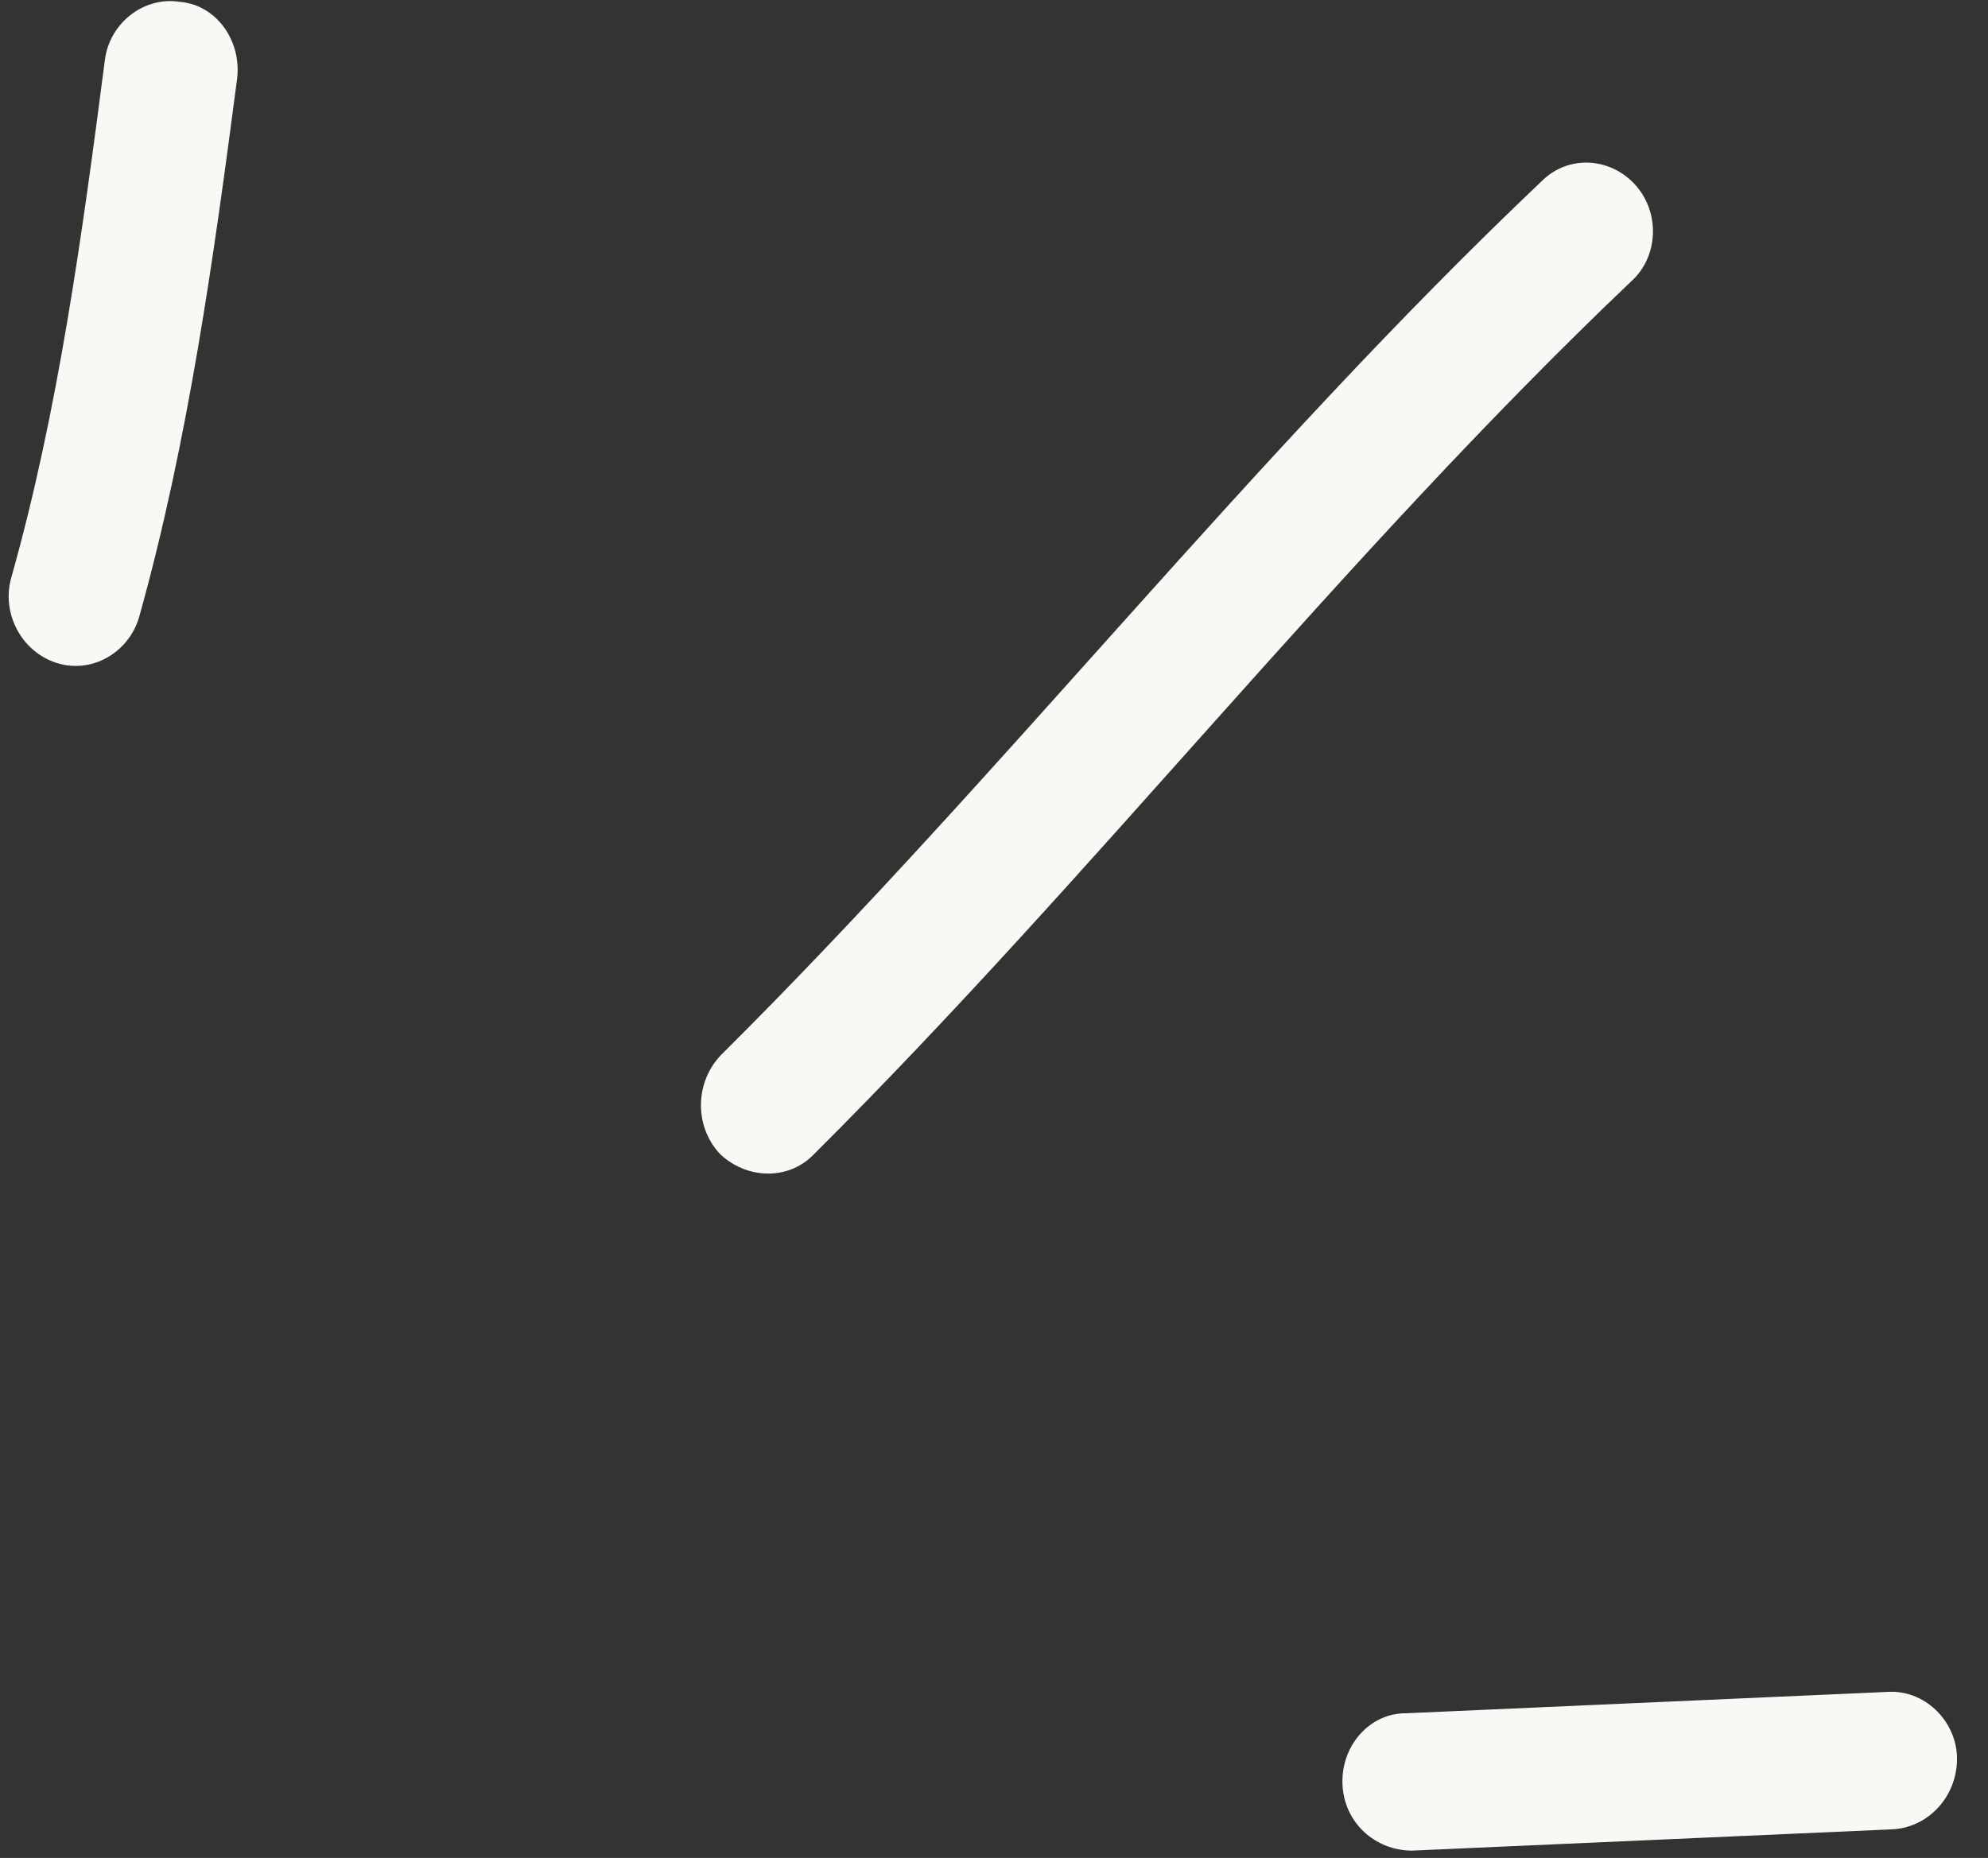<svg width="46" height="43" viewBox="0 0 46 43" fill="none" xmlns="http://www.w3.org/2000/svg">
<rect x="0" y="0" width="46" height="43" fill="#333333" stroke="none"/>
<path fill-rule="evenodd" clip-rule="evenodd" d="M3.221 14.275C4.356 10.215 4.945 5.96 5.485 1.832C5.598 0.943 5.005 0.112 4.163 0.043C3.32 -0.09 2.543 0.54 2.43 1.366C1.91 5.367 1.354 9.495 0.262 13.364C0.025 14.189 0.494 15.083 1.311 15.343C2.128 15.603 2.984 15.1 3.221 14.275Z" fill="#F8F8F5"/>
<path fill-rule="evenodd" clip-rule="evenodd" d="M18.832 26.715C25.357 20.213 31.053 12.879 37.751 6.505C38.376 5.937 38.417 4.921 37.841 4.281C37.265 3.641 36.289 3.571 35.663 4.202C28.946 10.576 23.231 17.91 16.688 24.412C16.077 25.043 16.061 26.06 16.653 26.7C17.245 27.276 18.221 27.346 18.832 26.715Z" fill="#F8F8F5"/>
<path fill-rule="evenodd" clip-rule="evenodd" d="M43.668 39.157C39.959 39.322 36.249 39.486 32.538 39.651C31.689 39.645 31.028 40.404 31.063 41.294C31.099 42.184 31.817 42.825 32.667 42.83C36.383 42.666 40.099 42.501 43.814 42.336C44.664 42.278 45.321 41.52 45.281 40.63C45.24 39.803 44.517 39.099 43.668 39.157Z" fill="#F8F8F5"/>
</svg>
